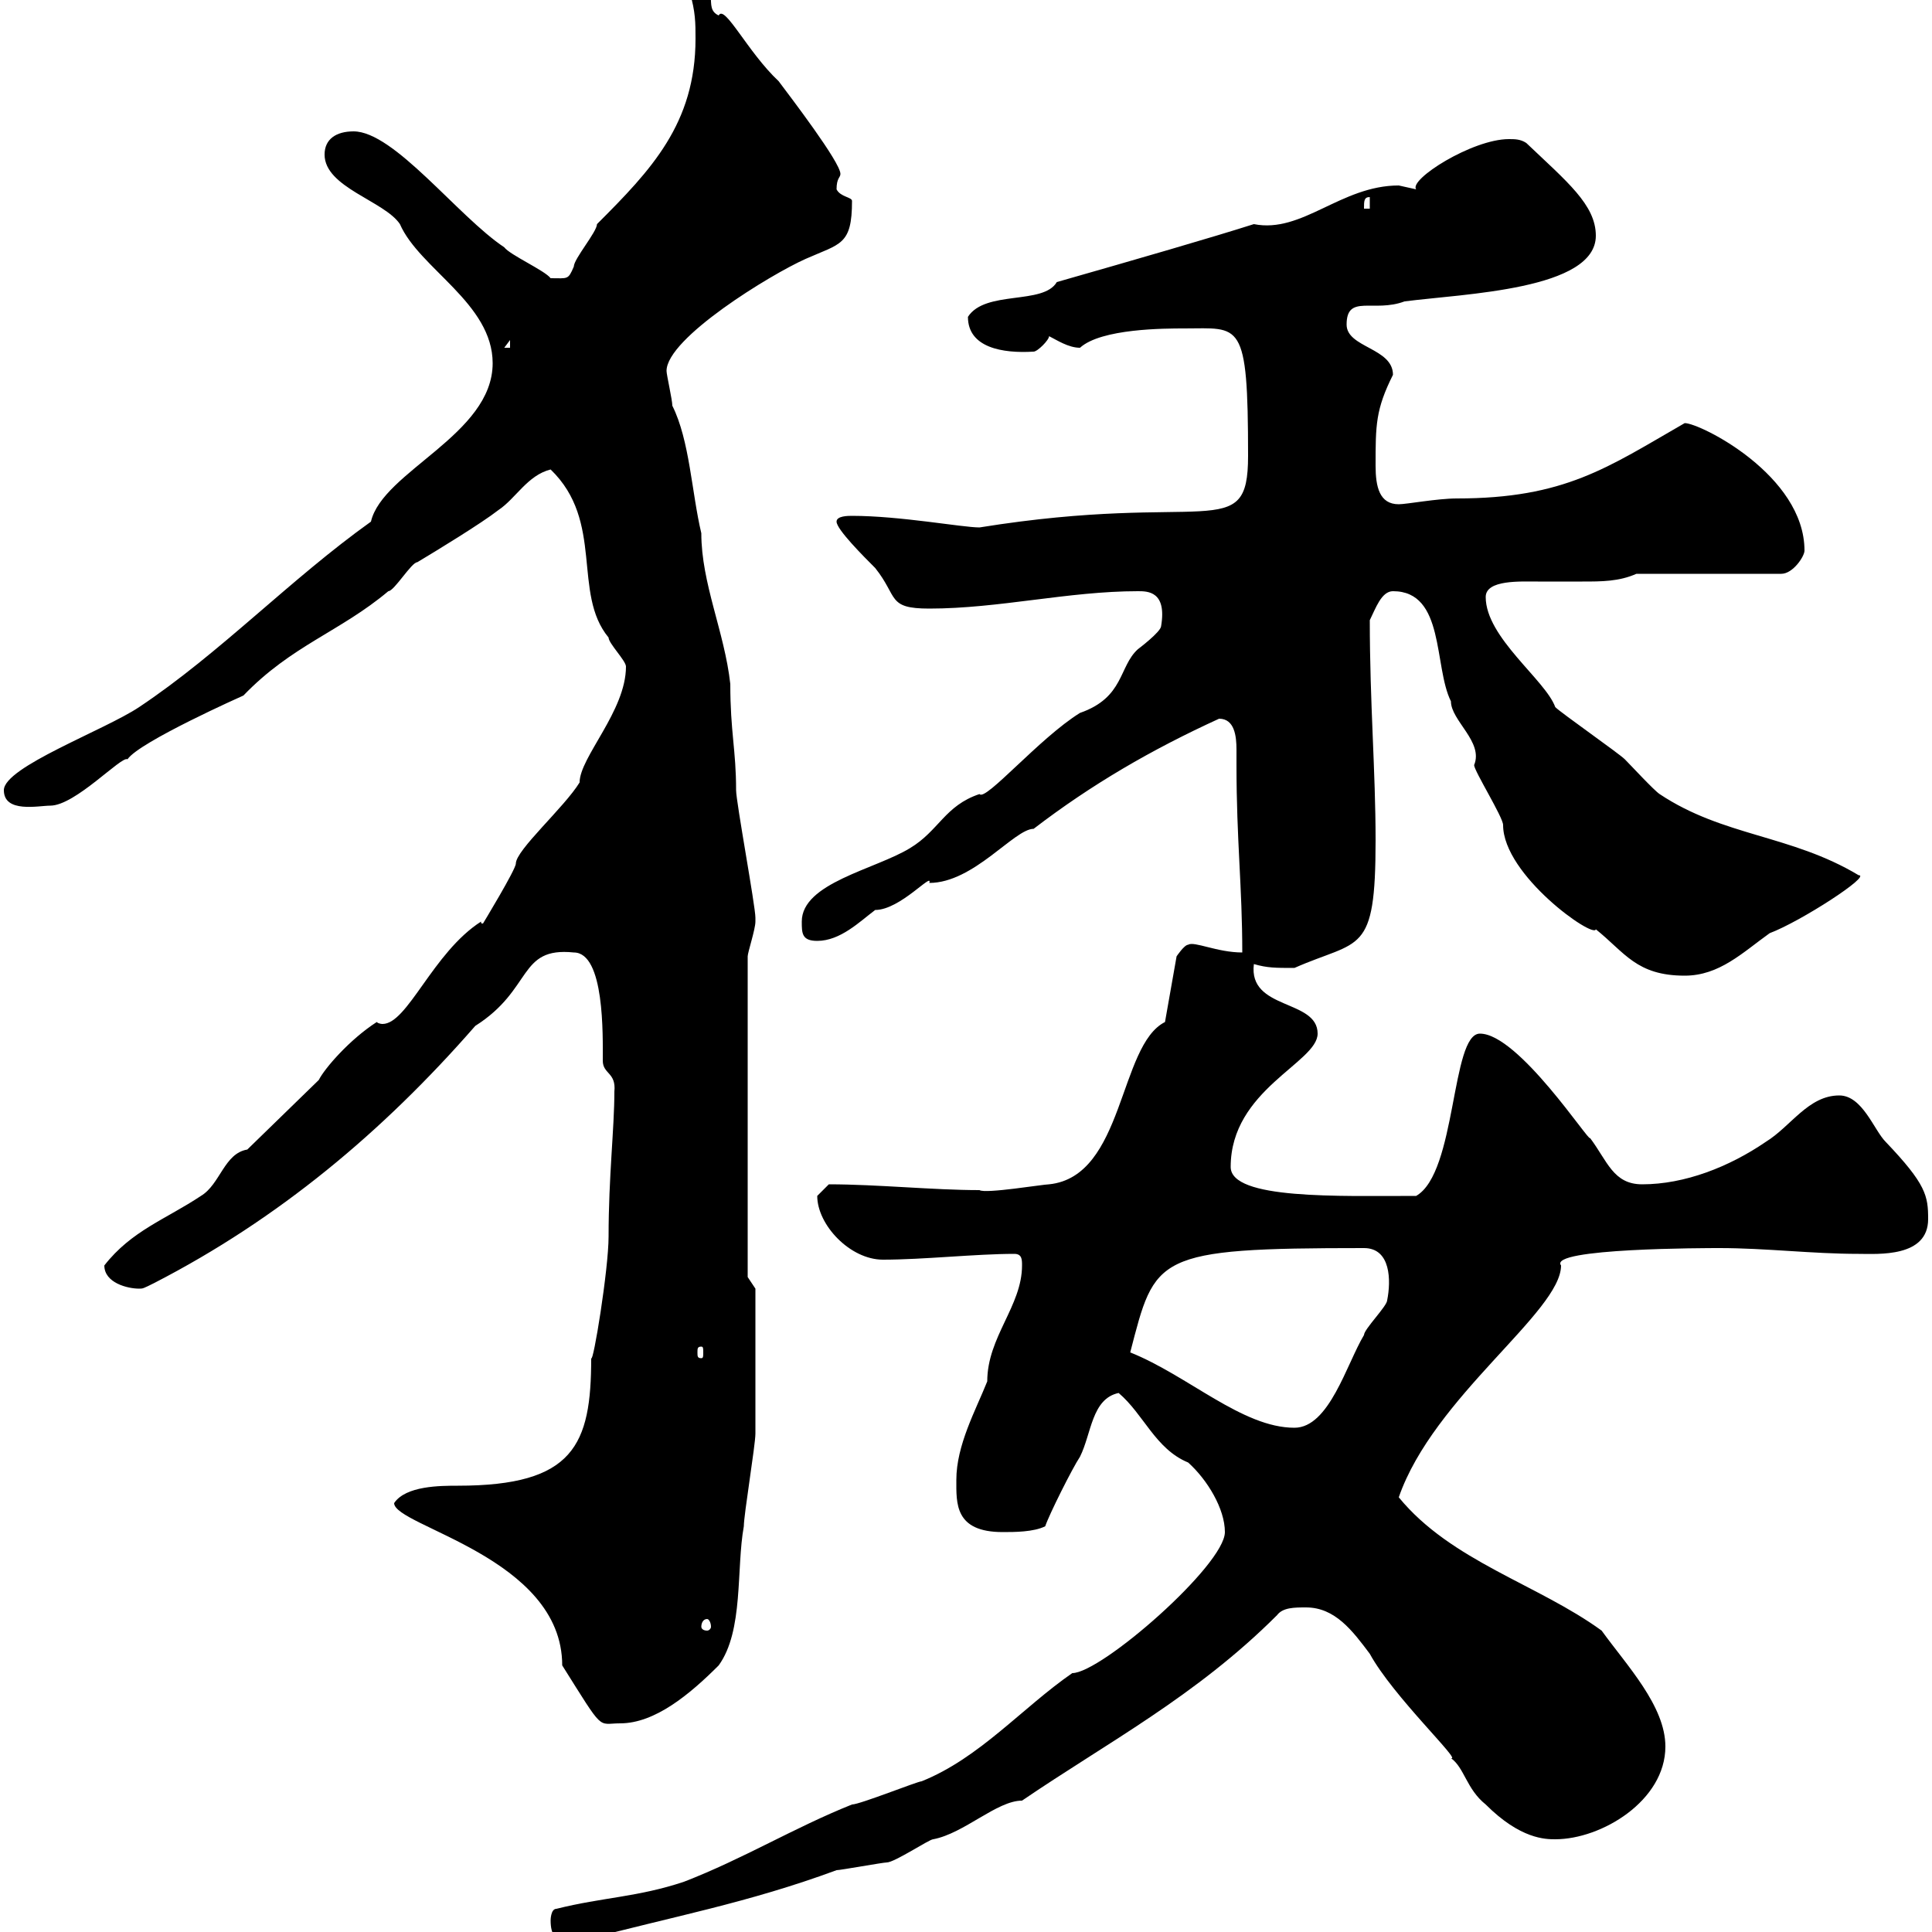 <svg xmlns="http://www.w3.org/2000/svg" xmlns:xlink="http://www.w3.org/1999/xlink" width="300" height="300"><path d="M85.50 298.20C85.50 303 89.10 300.60 90.90 301.20C104.40 297.60 116.10 295.50 129.90 290.40C130.50 290.40 137.10 289.20 137.70 289.20C138.90 289.20 144.30 285.60 144.90 285.60C149.70 284.70 154.80 279.60 158.70 279.60C171.90 270.60 185.70 263.40 198.30 250.80C199.20 249.60 201 249.60 202.80 249.60C207.30 249.60 210 253.20 212.70 256.80C216.30 263.40 227.10 273.60 225.30 273C227.40 274.50 227.70 277.80 230.70 280.20C236.10 285.60 240 285.60 241.50 285.60C248.70 285.60 258.60 279.60 258.60 271.20C258.60 264.90 252.60 258.60 248.70 253.20C238.80 246 225.30 242.40 217.20 232.50C222.60 216.90 242.40 203.70 242.40 196.50C240.30 193.80 265.20 193.80 267 193.80C274.20 193.80 281.40 194.70 288.60 194.70C291.60 194.70 299.40 195.30 299.40 189.30C299.40 185.70 299.10 183.90 292.80 177.30C291 175.50 289.20 170.10 285.60 170.10C280.80 170.10 278.10 174.90 274.20 177.30C268.50 181.20 261.60 183.90 255 183.90C250.50 183.90 249.60 180.30 246.90 176.70C246.90 177.60 235.80 160.50 229.80 160.50C225.30 160.50 226.20 182.10 219.90 185.70C207.90 185.70 191.10 186.30 191.10 181.20C191.10 169.20 204.60 165 204.60 160.50C204.60 155.10 193.80 156.90 194.70 149.70C196.80 150.30 198 150.30 201 150.30C211.20 145.80 213.60 148.50 213.60 130.50C213.60 119.70 212.70 109.20 212.70 96.30C213.60 94.50 214.50 91.80 216.30 91.80C224.40 91.80 222.60 103.50 225.30 108.90C225.30 111.90 230.40 115.20 228.90 118.80C228.90 119.70 233.40 126.90 233.40 128.10C233.40 135.90 247.50 145.80 247.80 144.30C252.30 147.90 254.10 151.50 261.60 151.50C267 151.50 270.60 147.90 274.80 144.90C279.60 143.10 290.70 135.90 288.60 135.90C278.10 129.60 267.60 129.90 257.70 123.30C256.80 122.70 253.20 118.80 252.30 117.90C251.40 117 242.40 110.70 241.50 109.80C240 105.60 230.70 99 230.70 92.70C230.70 90 236.10 90.30 238.80 90.30C241.20 90.30 243.60 90.30 245.70 90.30C248.70 90.30 251.40 90.30 254.10 89.10L276.60 89.10C278.40 89.10 280.20 86.40 280.20 85.50C280.20 73.80 264 65.70 261.60 65.70C249.60 72.60 243 77.40 226.20 77.40C223.20 77.40 218.40 78.30 217.20 78.30C214.20 78.30 213.60 75.60 213.60 72.30C213.60 66 213.60 63.60 216.30 58.20C216.30 54 209.10 54 209.10 50.40C209.10 45.60 213.30 48.60 218.10 46.80C227.40 45.60 247.80 45 247.80 36.60C247.80 31.80 243.30 28.20 237 22.20C236.10 21.60 235.20 21.60 234.30 21.60C228.60 21.60 218.70 27.90 219.90 29.40C219.90 29.40 217.20 28.80 217.20 28.80C208.20 28.80 202.20 36.30 194.70 34.80C188.10 36.90 176.70 40.20 164.10 43.80C162 47.40 153 45 150.30 49.20C150.30 54 155.70 54.90 160.50 54.60C161.10 54.60 162.90 52.80 162.90 52.20C164.10 52.80 165.90 54 167.70 54C171 51 180.90 51 183.90 51C192.60 51 193.80 49.50 193.80 70.80C193.80 84.60 187.50 76.20 152.10 81.90C149.40 81.90 139.80 80.10 132.30 80.10C131.70 80.10 129.90 80.10 129.90 81C129.90 82.20 134.10 86.40 135.90 88.20C139.50 92.70 137.70 94.50 144.30 94.50C155.10 94.50 165.90 91.80 176.70 91.80C178.20 91.80 181.20 91.80 180.30 97.20C180.30 98.10 176.70 100.80 176.70 100.80C173.70 103.50 174.60 108.30 167.70 110.70C161.40 114.60 153 124.50 152.10 123.30C146.70 125.10 145.80 129 141.30 131.70C135.90 135 124.50 137.10 124.50 143.10C124.50 144.90 124.50 146.10 126.90 146.10C130.50 146.10 133.50 143.10 135.90 141.30C139.80 141.30 144.90 135.30 144.30 137.10C151.20 137.10 157.50 128.70 160.50 128.70C169.50 121.80 178.80 116.40 189.30 111.60C191.70 111.60 192 114.30 192 116.40C192 117.30 192 118.20 192 118.80C192 130.50 192.90 137.70 192.90 147.90C189 147.90 185.40 146.10 184.50 146.70C183.90 146.70 182.70 148.50 182.70 148.50L180.90 158.70C173.70 162.30 174.60 182.70 162.90 183.90C162 183.90 153 185.40 152.10 184.80C144.90 184.80 136.20 183.90 128.70 183.90C128.70 183.90 126.90 185.70 126.90 185.70C126.90 190.20 132 195.60 137.10 195.60C143.40 195.60 151.50 194.70 157.50 194.70C158.70 194.70 158.70 195.60 158.70 196.50C158.70 202.80 153.30 207.60 153.30 214.50C151.50 219 148.50 224.40 148.50 229.80C148.50 233.40 148.20 237.90 155.70 237.90C157.50 237.90 160.50 237.90 162.30 237C162.90 235.20 166.50 228 167.70 226.20C169.50 222.60 169.50 217.20 173.70 216.30C177.60 219.60 179.40 225 184.50 227.10C187.50 229.80 190.20 234.30 190.20 237.90C190.20 243 171 259.80 166.50 259.80C158.70 265.20 152.10 273 143.10 276.60C142.50 276.60 133.50 280.20 132.30 280.20C123.30 283.80 115.50 288.60 106.20 292.20C99 294.60 93.60 294.60 86.40 296.40C85.50 296.40 85.50 298.20 85.50 298.20ZM61.20 233.40C61.20 237 87.30 241.80 87.30 258.60C93.90 269.10 92.70 267.60 96.30 267.60C101.70 267.60 107.10 263.10 111.60 258.60C115.50 253.20 114.30 243.60 115.50 237C115.50 235.20 117.30 224.40 117.30 222.60C117.30 218.10 117.30 205.80 117.30 200.10L116.10 198.30L116.10 148.50C116.10 147.90 117.30 144.30 117.30 143.10C117.30 142.50 117.30 142.50 117.30 142.50C117.30 140.70 114.30 124.50 114.30 122.70C114.30 116.40 113.40 113.70 113.40 106.20C112.50 98.10 108.90 90.60 108.90 82.80C107.40 76.50 107.10 68.40 104.40 63C104.40 62.10 103.50 58.20 103.50 57.60C103.50 52.50 119.70 42.60 125.10 40.20C130.50 37.80 132.30 38.10 132.30 31.20C132.30 30.60 130.50 30.60 129.90 29.40C129.90 27.60 130.50 27.60 130.50 27C130.50 25.20 122.70 15 120.90 12.60C116.10 8.10 112.50 0.60 111.60 2.40C108.90 1.20 112.50-2.40 107.10-1.20C108 1.80 108 3.60 108 6C108 19.20 101.10 26.40 92.70 34.80C92.70 36 89.10 40.20 89.10 41.40C88.20 43.50 88.20 43.20 85.50 43.20C84.60 42 79.20 39.60 78.30 38.40C71.10 33.60 61.20 20.40 54.90 20.40C52.20 20.40 50.40 21.60 50.40 24C50.40 29.10 59.70 31.20 62.10 34.80C65.10 41.70 76.50 47.10 76.50 56.40C76.50 67.50 59.40 73.20 57.60 81C45 90 34.20 101.40 21.60 109.80C16.20 113.40 0.60 119.10 0.60 122.70C0.60 126.30 6 125.10 7.80 125.10C11.70 125.10 18.90 117.30 19.80 117.90C21.60 115.20 37.80 108 37.80 108C45.30 100.20 52.80 98.10 60.30 91.80C61.20 91.80 63.90 87.30 64.80 87.30C67.80 85.50 74.70 81.30 77.40 79.20C80.10 77.40 81.90 73.80 85.50 72.90C93.90 81 88.80 92.10 94.50 99C94.50 99.90 97.20 102.60 97.20 103.50C97.20 110.40 90 117.60 90 121.50C87.60 125.40 80.10 132 80.10 134.10C80.10 135 75 143.40 75 143.40C74.70 143.40 74.70 143.40 74.70 143.10C67.20 147.90 63.30 159 59.40 159C59.40 159 58.80 159 58.50 158.70C54.30 161.40 50.40 165.90 49.50 167.70L38.40 178.50C34.80 179.10 34.20 183.90 31.20 185.70C25.80 189.30 20.40 191.10 16.20 196.50C16.20 199.20 19.80 200.10 21.60 200.10C22.20 200.10 22.20 200.10 24 199.20C43.20 189.30 59.40 175.80 73.80 159.30C82.80 153.60 80.40 147 89.10 147.90C93.90 147.90 93.60 160.80 93.60 164.70C93.60 166.80 95.70 166.50 95.40 169.50C95.40 175.20 94.50 182.70 94.50 192C94.50 197.10 92.10 211.80 91.80 210.90C91.80 224.40 89.10 230.70 71.10 230.70C68.40 230.70 63 230.70 61.20 233.40ZM109.80 251.40C110.10 251.40 110.40 252 110.40 252.60C110.40 252.90 110.10 253.20 109.80 253.20C109.20 253.20 108.90 252.90 108.90 252.60C108.90 252 109.20 251.40 109.80 251.40ZM175.50 210C179.40 195 179.10 193.80 211.80 193.80C216 193.80 216 198.90 215.40 201.90C215.40 202.80 211.80 206.40 211.80 207.30C209.10 211.80 206.40 221.70 201 221.70C192.90 221.70 184.50 213.60 175.50 210ZM108.90 209.10C109.20 209.10 109.20 209.40 109.20 210C109.20 210.60 109.20 210.90 108.90 210.90C108.30 210.90 108.30 210.60 108.30 210C108.30 209.40 108.30 209.10 108.90 209.10ZM79.20 52.80L79.20 54L78.30 54ZM212.70 30.60L212.70 32.40L211.80 32.40C211.80 31.20 211.80 30.60 212.70 30.60Z"/></svg>